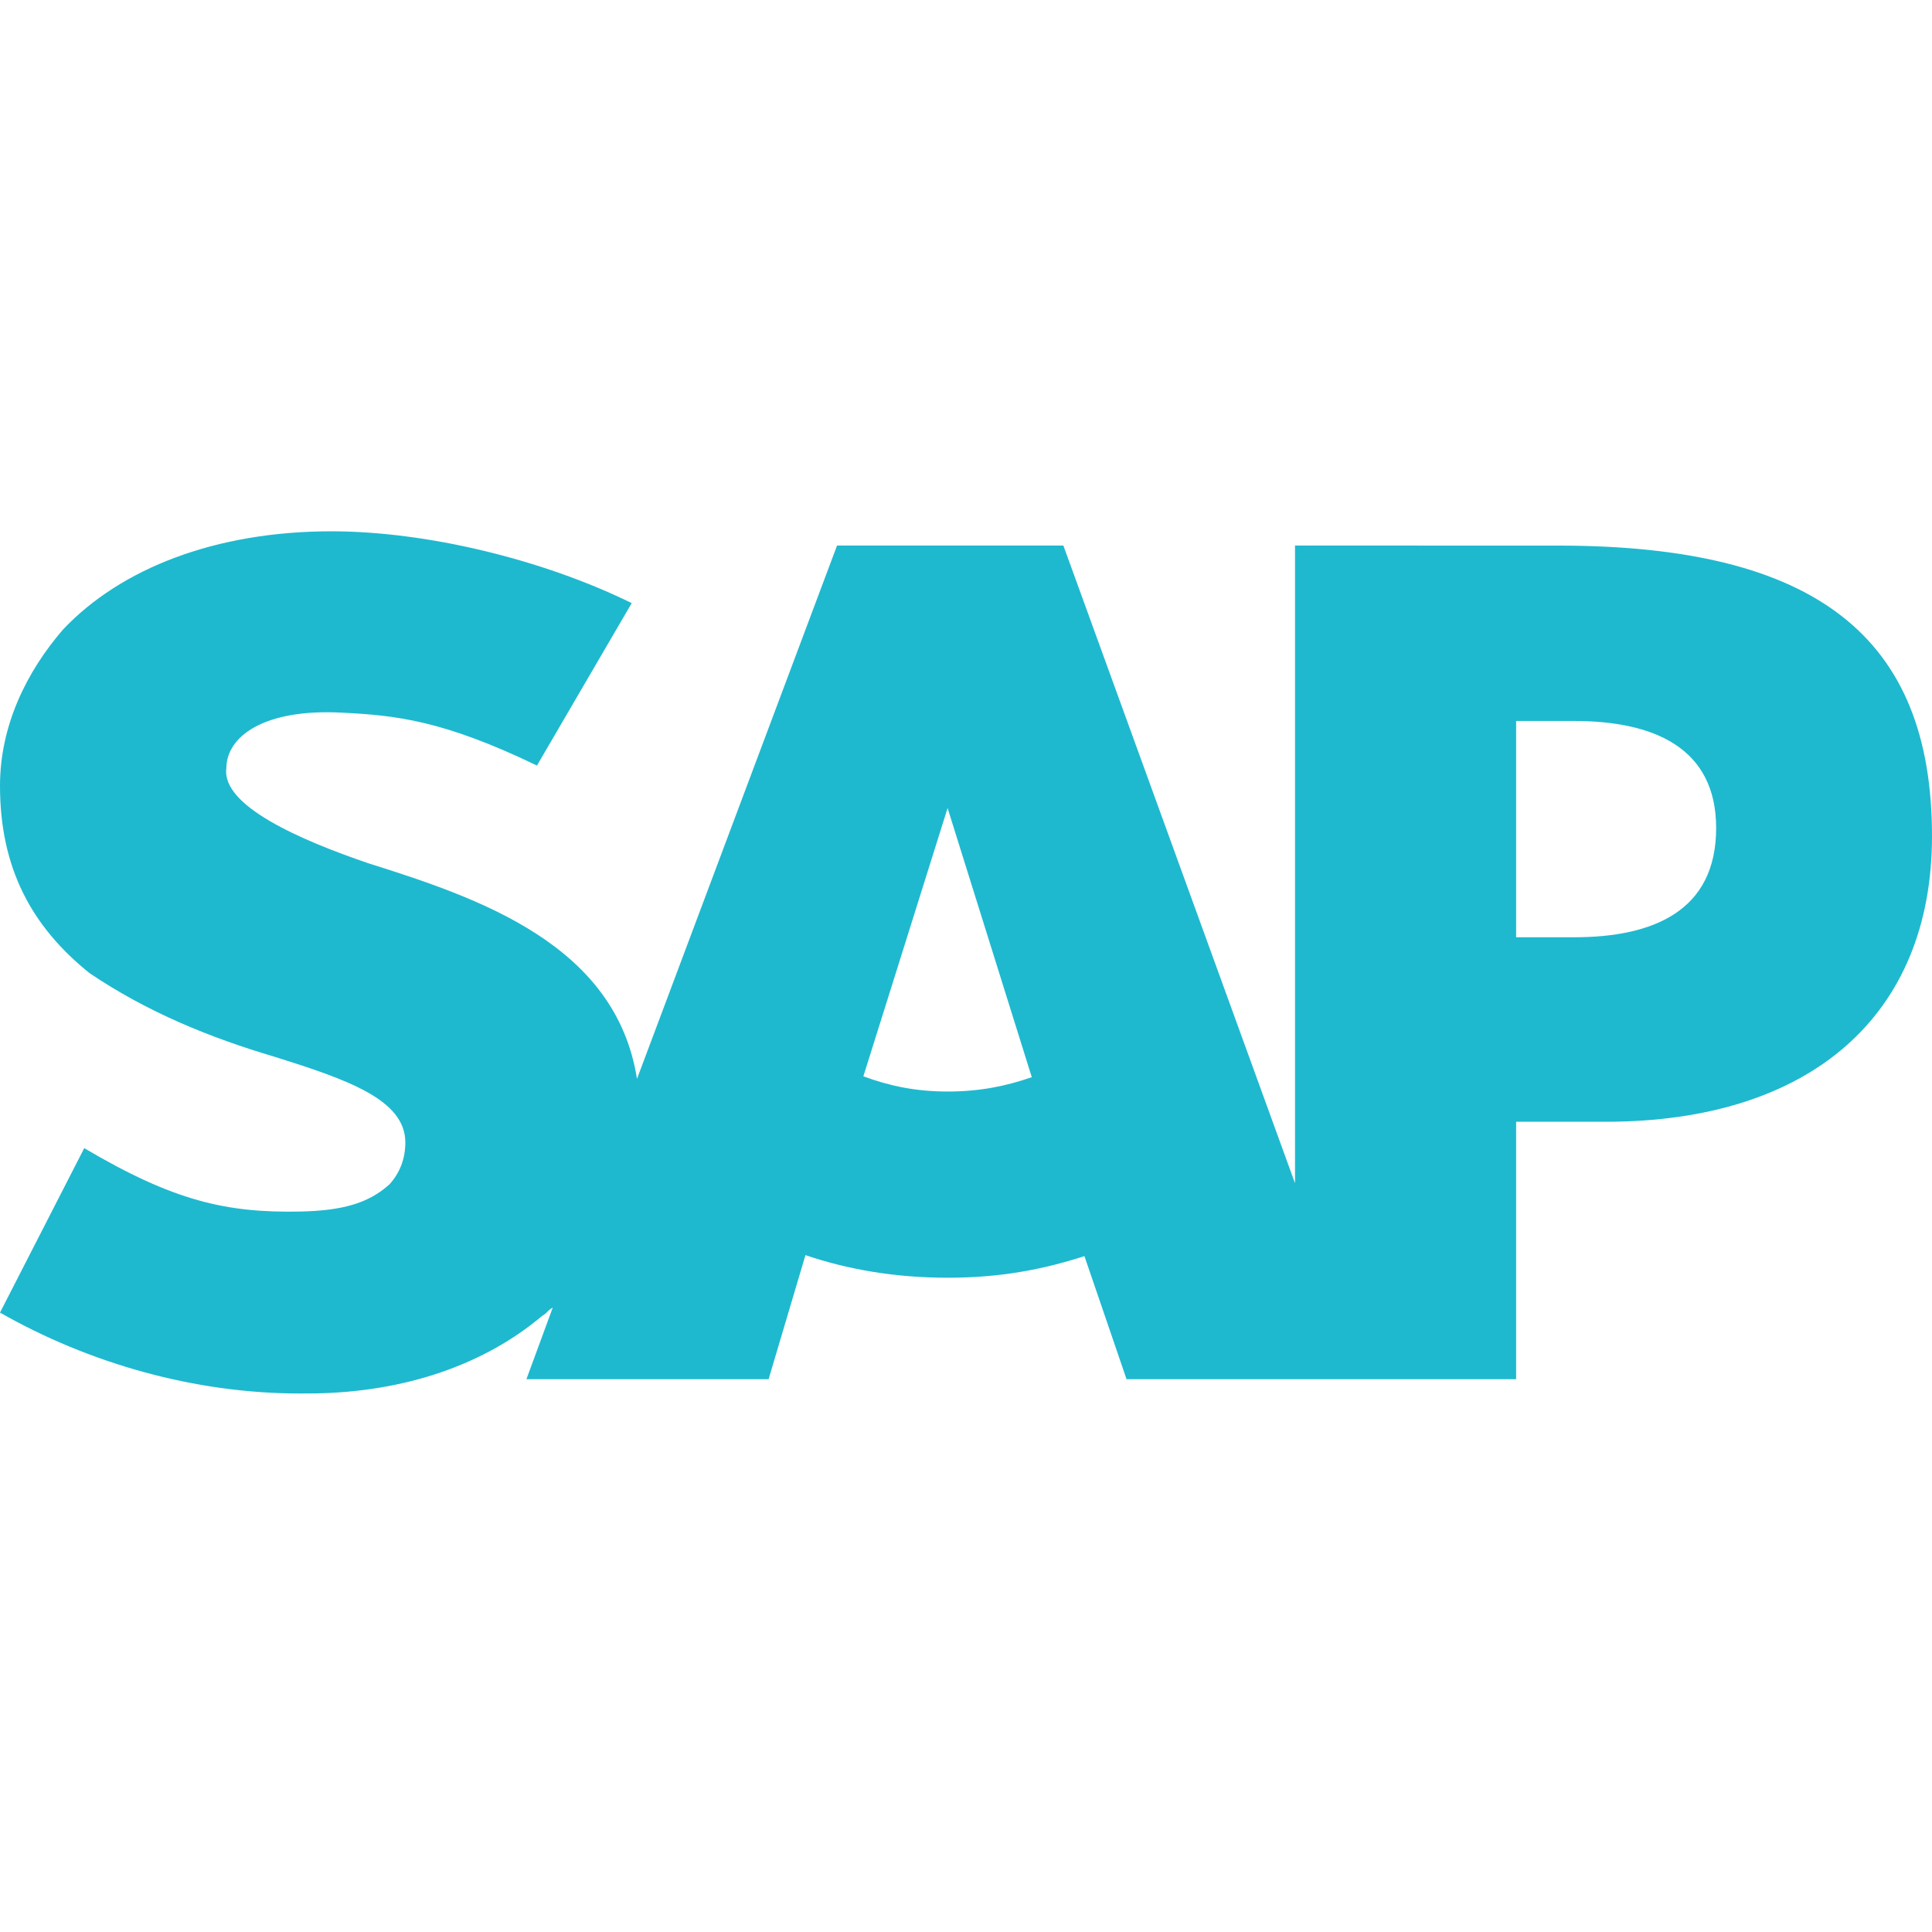 <svg width="40" height="40" viewBox="0 0 40 40" fill="none" xmlns="http://www.w3.org/2000/svg">
<path fill-rule="evenodd" clip-rule="evenodd" d="M32.262 11.296L26.812 11.295V24.498L22.016 11.295H17.33L13.188 22.337C12.752 19.555 9.918 18.594 7.629 17.874C6.213 17.391 4.578 16.68 4.687 15.903C4.687 15.258 5.45 14.667 7.084 14.755C8.174 14.811 9.155 14.903 11.117 15.85L13.079 12.487C11.226 11.577 8.828 11.002 6.866 11C4.469 11 2.507 11.764 1.308 13.03C0.545 13.911 0 15.029 0 16.268C0 17.974 0.654 19.183 1.853 20.147C3.052 20.958 4.36 21.487 5.668 21.874C7.193 22.352 8.392 22.766 8.392 23.654C8.392 23.981 8.283 24.279 8.065 24.519C7.629 24.915 7.084 25.065 6.213 25.084C4.687 25.113 3.597 24.867 1.744 23.771L0 27.176C1.853 28.231 4.033 28.851 6.213 28.851L6.54 28.849C8.392 28.814 10.027 28.256 11.226 27.243C11.335 27.183 11.335 27.128 11.444 27.073L10.899 28.555H15.913L16.676 25.986C17.548 26.282 18.529 26.454 19.619 26.454C20.708 26.454 21.58 26.287 22.452 26.007L23.324 28.555H31.39V23.225H33.242C37.493 23.225 40 21.017 40 17.312C40 13.189 37.602 11.296 32.262 11.296ZM19.619 22.599C18.965 22.599 18.42 22.485 17.875 22.284L19.619 16.73L21.362 22.302C20.817 22.491 20.273 22.599 19.619 22.599ZM32.589 19.405H31.39V14.927H32.589C34.223 14.927 35.531 15.469 35.531 17.144C35.531 18.865 34.223 19.405 32.589 19.405Z" fill="#1EB9CF"/>
</svg>
